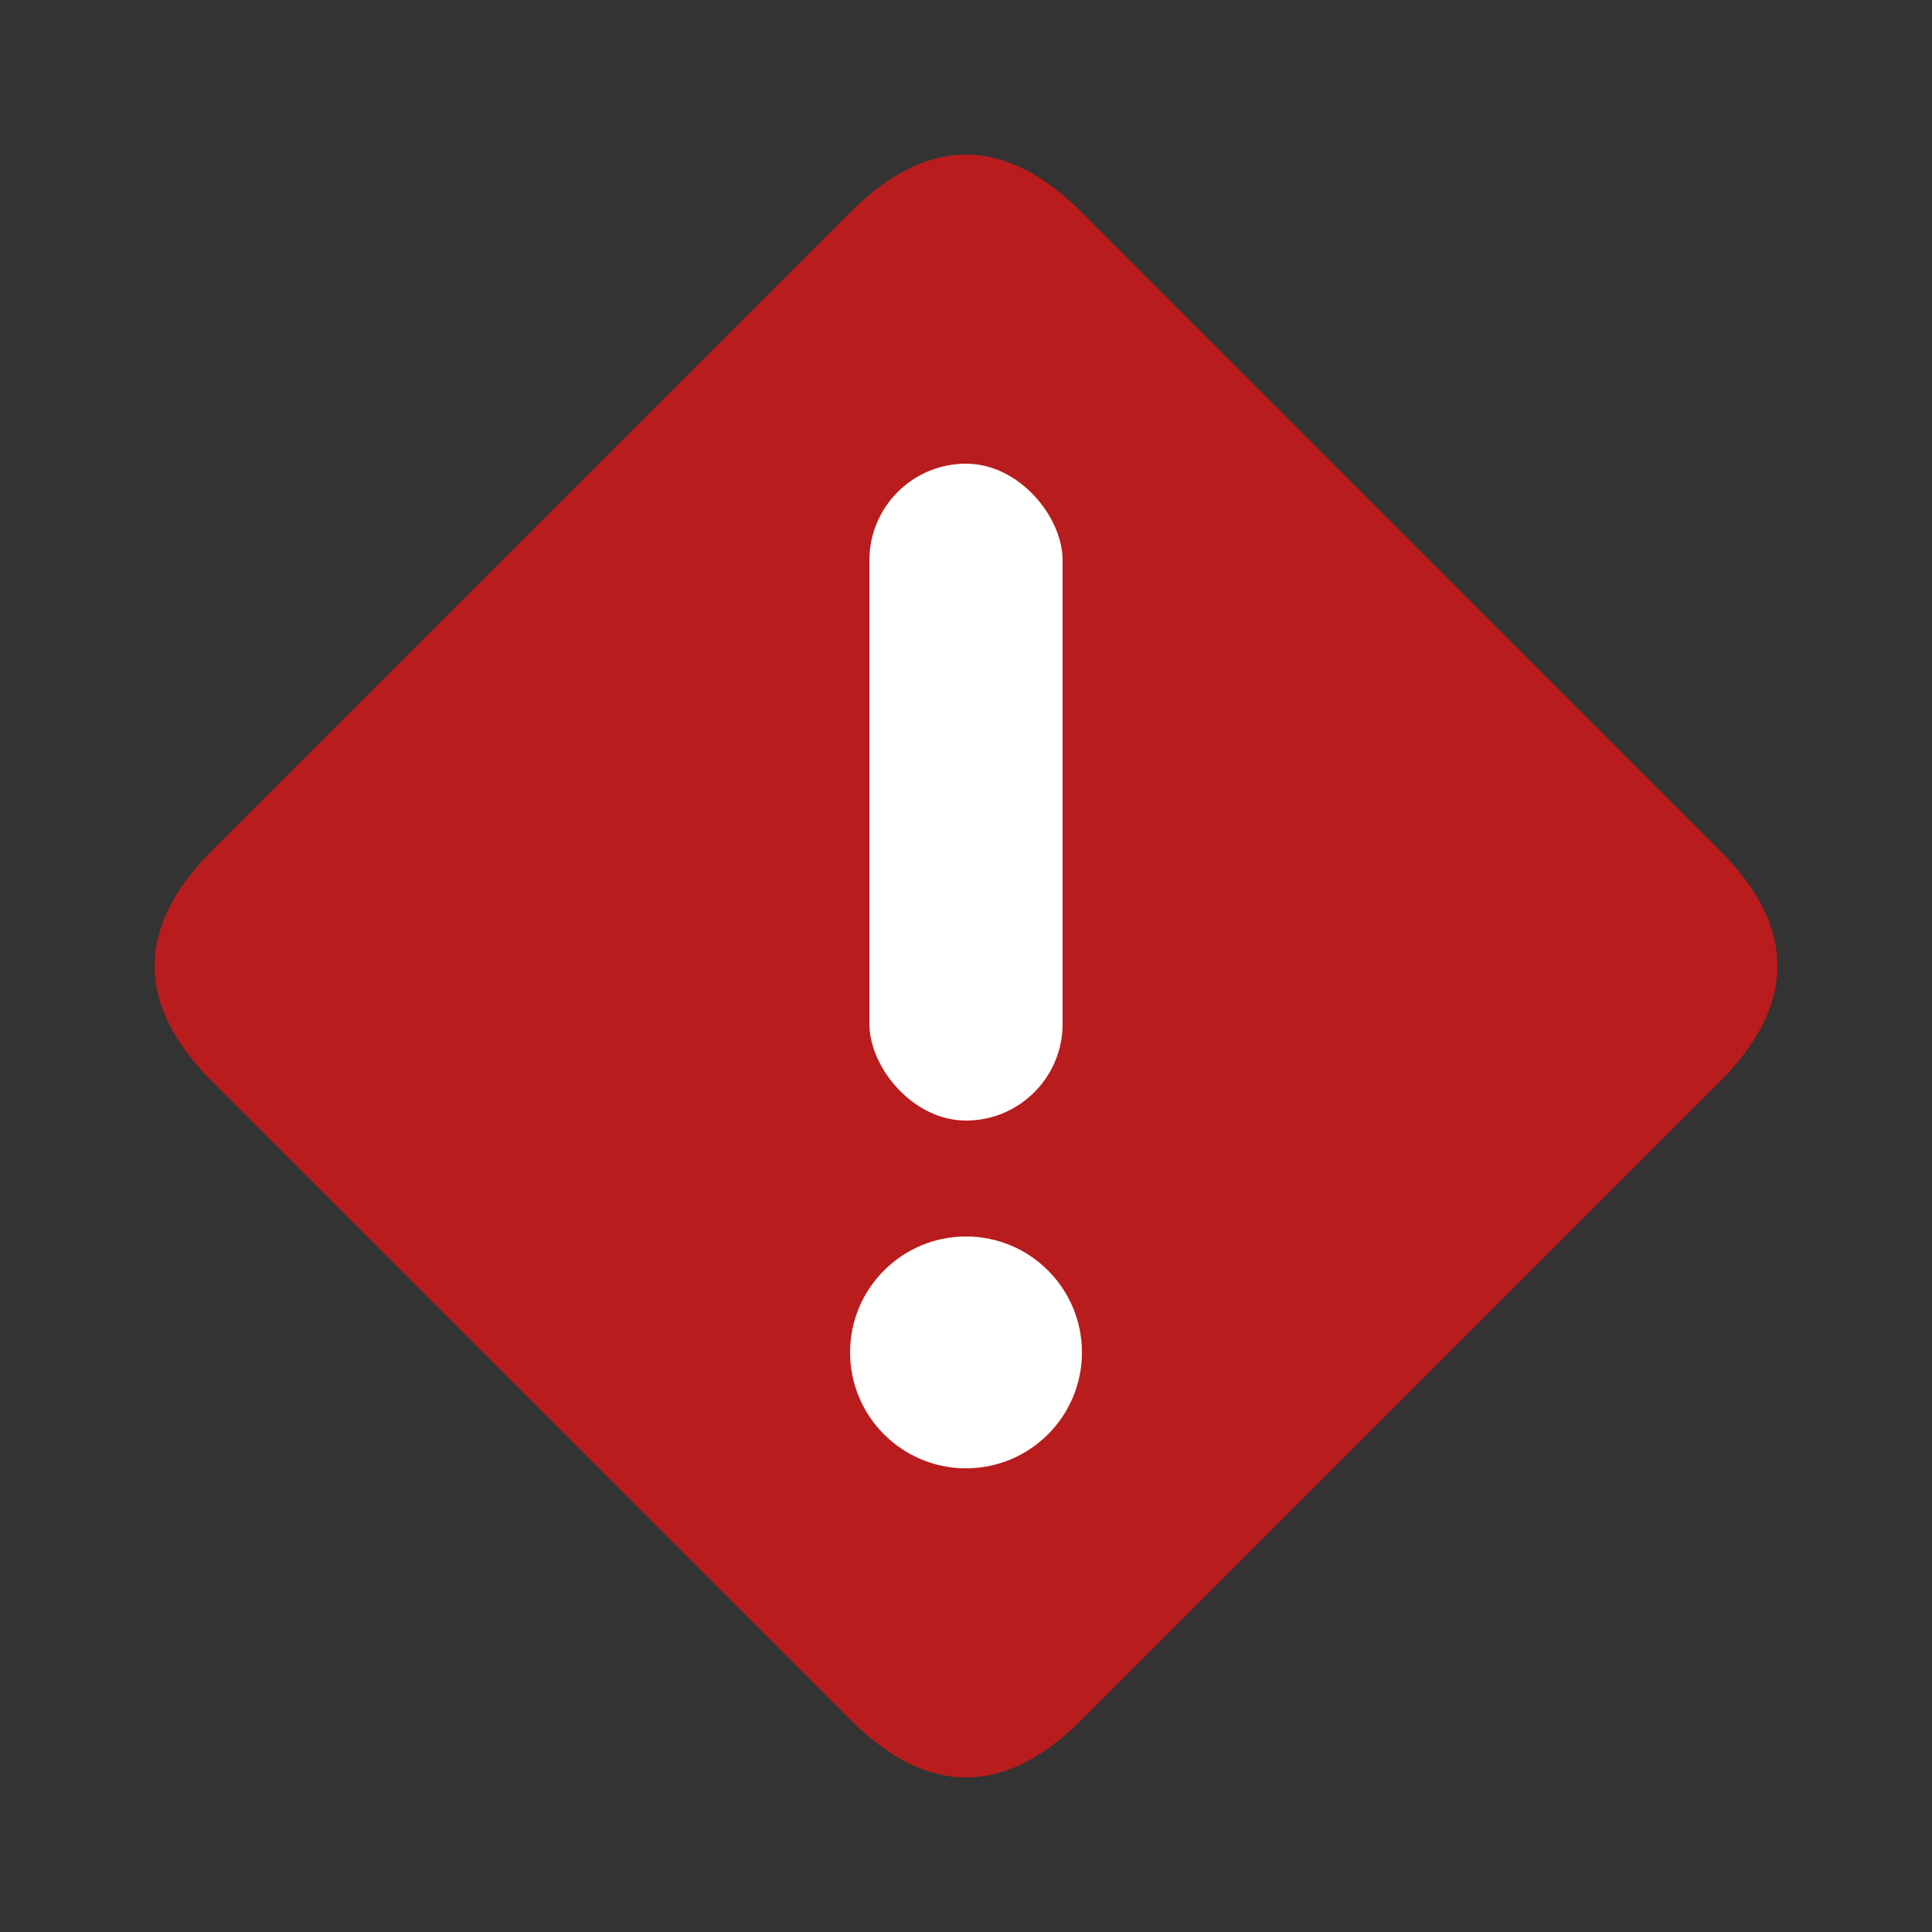 <svg xmlns="http://www.w3.org/2000/svg" viewBox="0 0 100 100">
  <rect x="0" y="0" width="100" height="100" fill="#333333" stroke="none"/>
  <path d="M56,11 L89,44 Q95,50 89,56 L56,89 Q50,95 44,89 L11,56 Q5,50 11,44 L44,11 Q50,5 56,11 Z" fill="#B91C1C"/>
  <rect x="45" y="24" width="10" height="34" rx="5" fill="#FFFFFF"/>
  <circle cx="50" cy="70" r="6" fill="#FFFFFF"/>
</svg>
